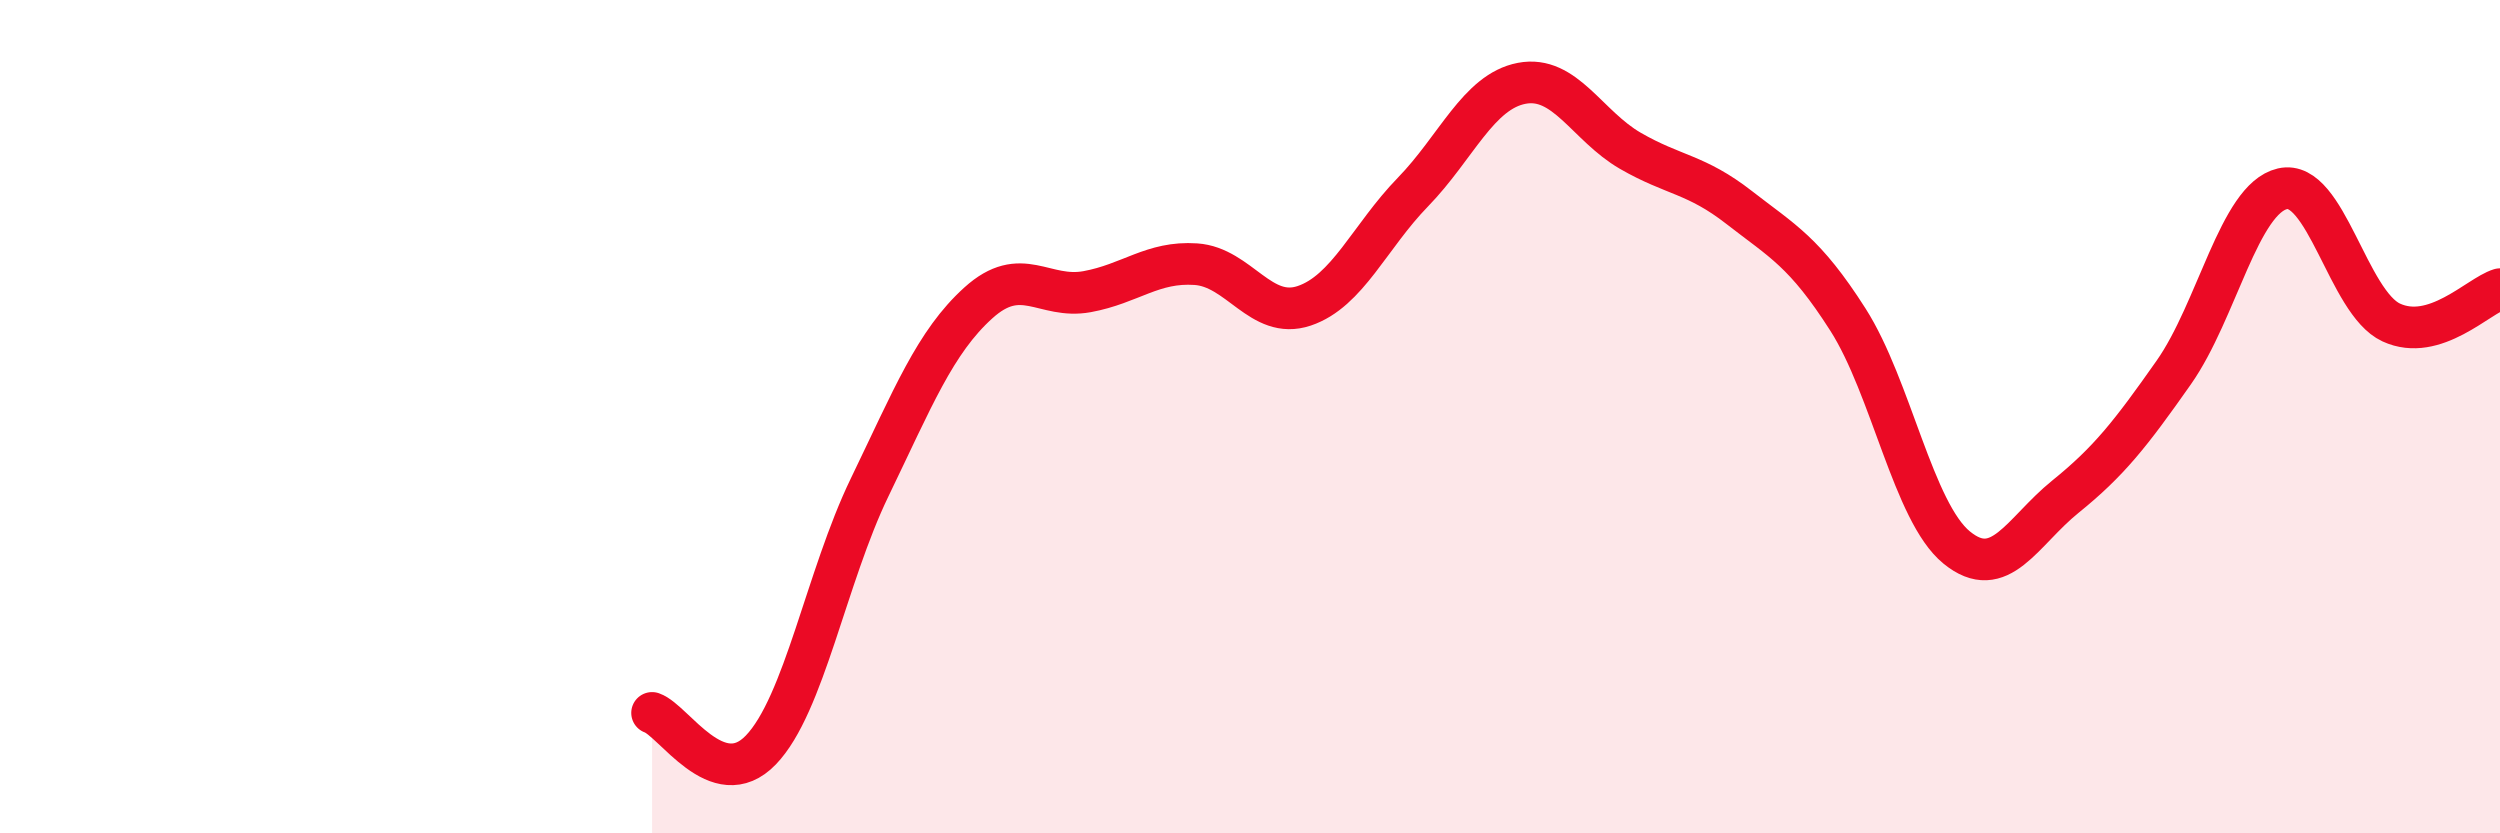
    <svg width="60" height="20" viewBox="0 0 60 20" xmlns="http://www.w3.org/2000/svg">
      <path
        d="M 15.65,17.11 C 16.17,17.29 17.22,19.08 18.26,18 C 19.3,16.92 19.83,13.85 20.87,11.7 C 21.91,9.55 22.44,8.21 23.48,7.27 C 24.52,6.33 25.05,7.19 26.09,7 C 27.13,6.81 27.66,6.27 28.7,6.34 C 29.74,6.41 30.26,7.69 31.3,7.34 C 32.34,6.99 32.87,5.68 33.91,4.61 C 34.95,3.54 35.48,2.2 36.52,2 C 37.56,1.8 38.09,3.02 39.13,3.62 C 40.17,4.22 40.7,4.17 41.74,4.98 C 42.78,5.79 43.31,6.04 44.35,7.67 C 45.39,9.3 45.92,12.29 46.96,13.14 C 48,13.99 48.53,12.76 49.57,11.92 C 50.61,11.08 51.13,10.42 52.17,8.94 C 53.21,7.46 53.74,4.77 54.78,4.53 C 55.82,4.29 56.35,7.26 57.39,7.74 C 58.43,8.22 59.48,7.1 60,6.94L60 20L15.65 20Z"
        fill="#EB0A25"
        opacity="0.1"
        stroke-linecap="round"
        stroke-linejoin="round"
      />
      <path
        d="M 15.65,17.11 C 16.17,17.29 17.22,19.08 18.26,18 C 19.3,16.92 19.83,13.85 20.87,11.7 C 21.91,9.55 22.44,8.21 23.48,7.27 C 24.52,6.33 25.05,7.19 26.09,7 C 27.13,6.81 27.66,6.27 28.7,6.34 C 29.74,6.41 30.26,7.69 31.3,7.34 C 32.34,6.99 32.87,5.68 33.91,4.61 C 34.95,3.54 35.48,2.2 36.52,2 C 37.56,1.8 38.09,3.02 39.13,3.62 C 40.17,4.22 40.7,4.17 41.74,4.98 C 42.78,5.79 43.31,6.04 44.35,7.67 C 45.39,9.3 45.92,12.29 46.96,13.14 C 48,13.99 48.53,12.76 49.57,11.92 C 50.61,11.08 51.13,10.42 52.17,8.94 C 53.21,7.46 53.74,4.77 54.78,4.53 C 55.82,4.29 56.35,7.26 57.39,7.74 C 58.43,8.22 59.48,7.1 60,6.94"
        stroke="#EB0A25"
        stroke-width="1"
        fill="none"
        stroke-linecap="round"
        stroke-linejoin="round"
      />
    </svg>
  